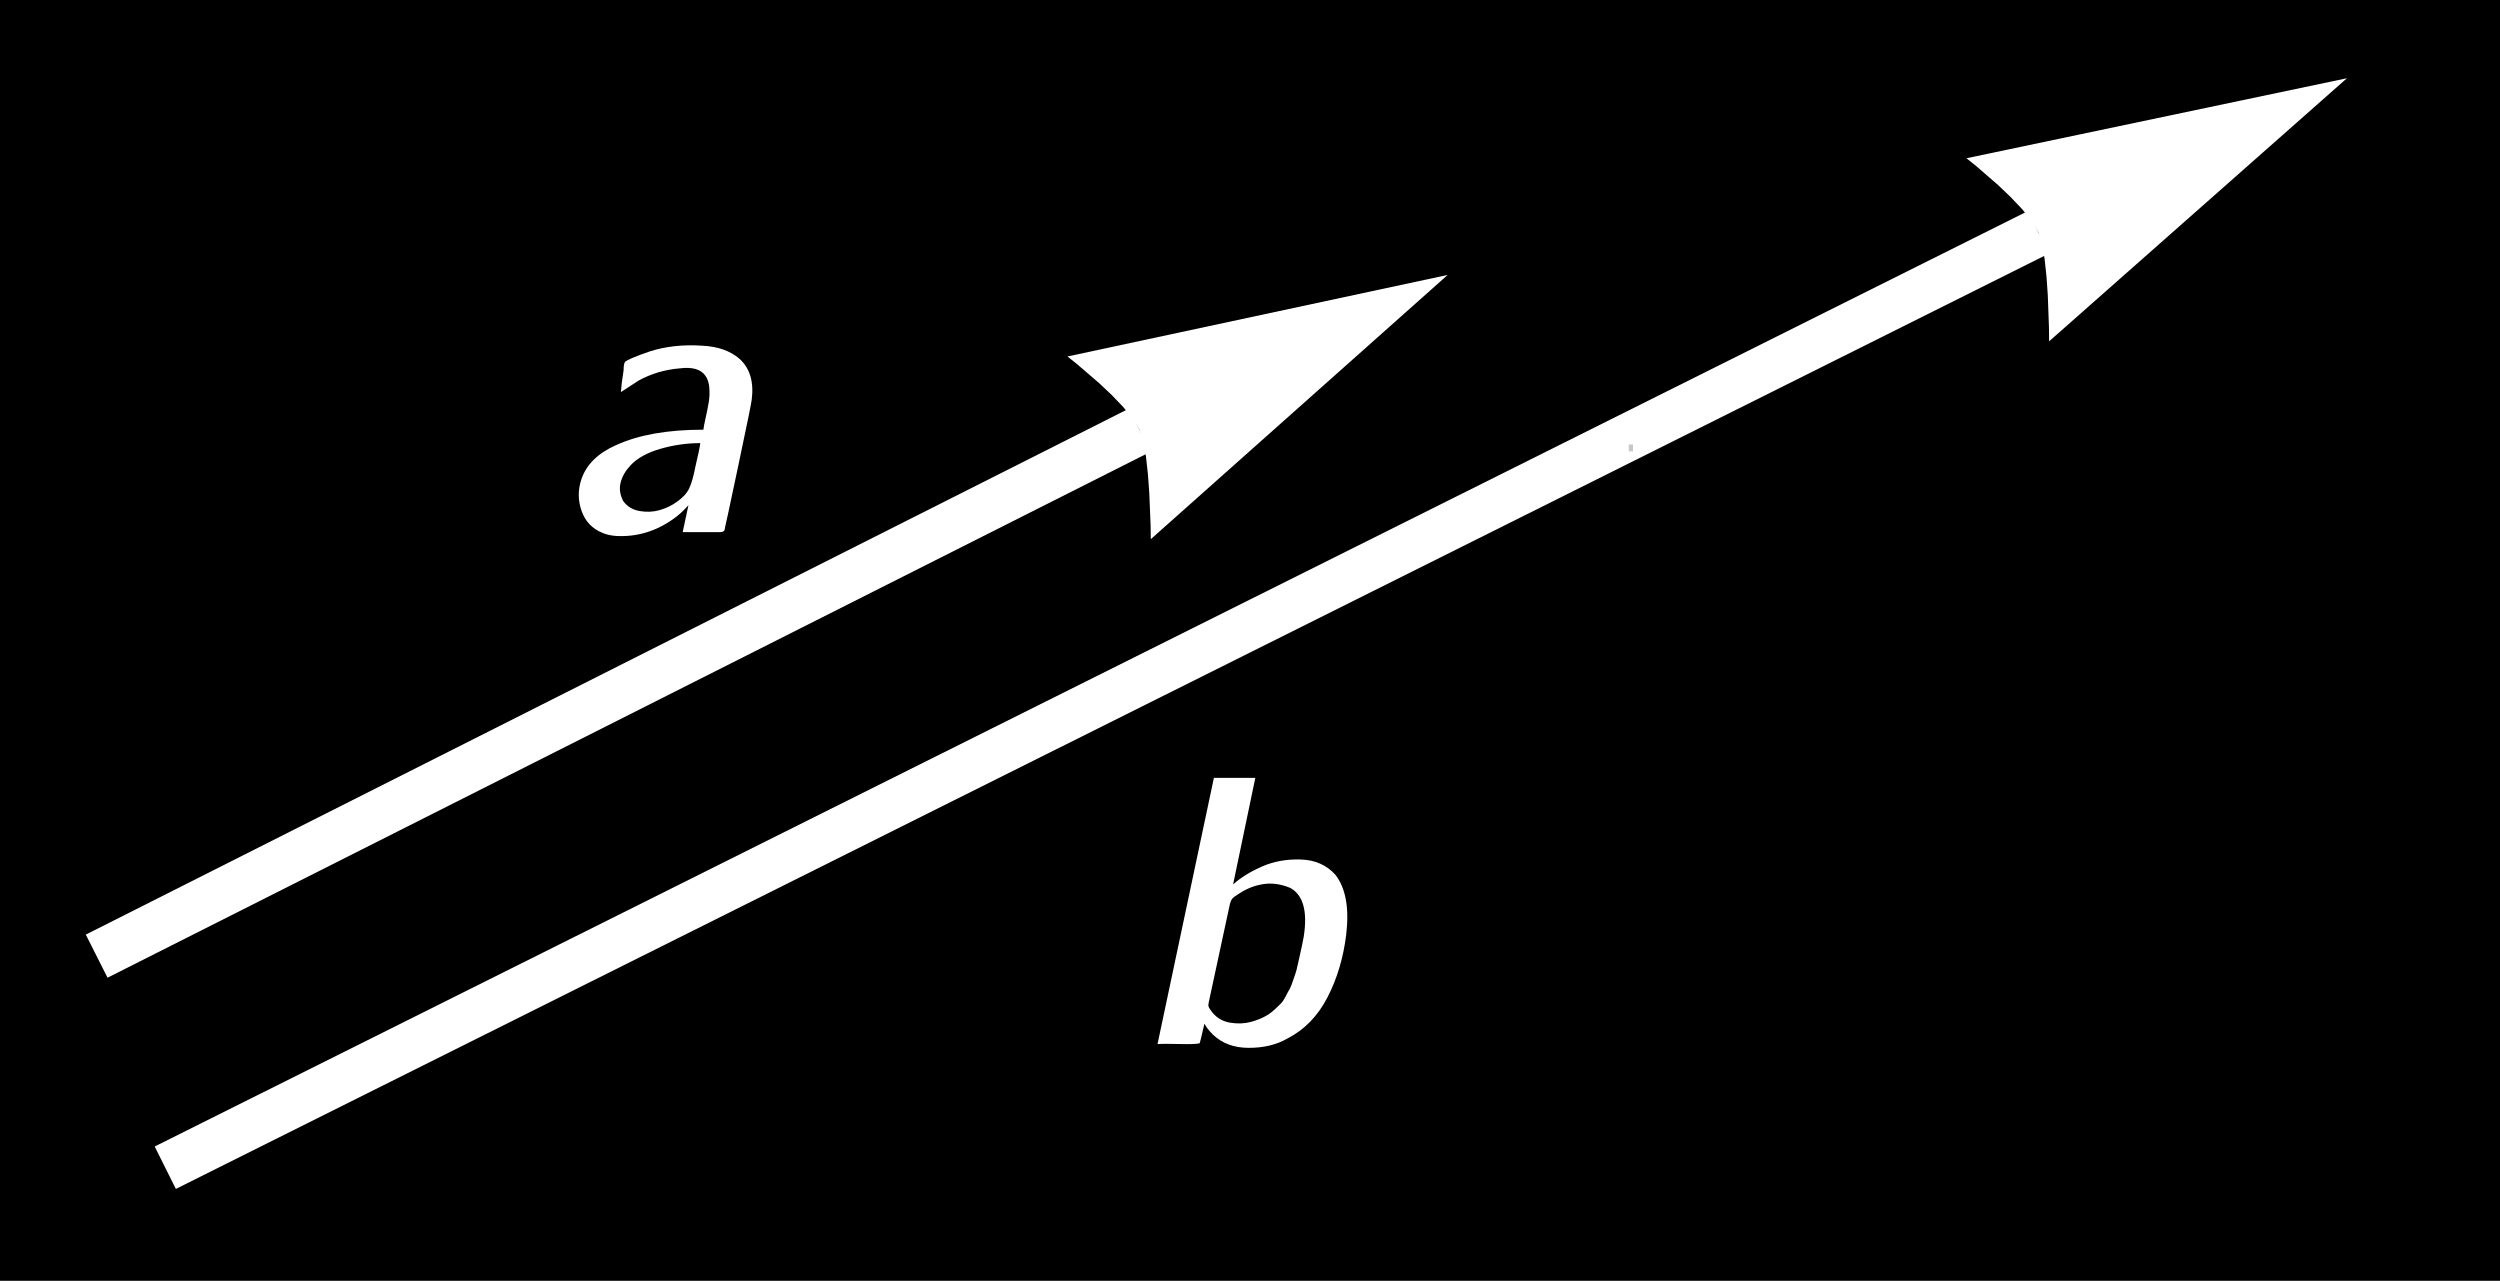 <?xml version="1.0" encoding="UTF-8"?>
<svg xmlns="http://www.w3.org/2000/svg" xmlns:xlink="http://www.w3.org/1999/xlink" width="365pt" height="187pt" viewBox="0 0 365 187" version="1.1">
<defs>
<g>
<symbol overflow="visible" id="glyph0-0">
<path style="stroke:none;" d="M 1.848 0 L 1.848 -37.297 L 16.688 -37.297 L 16.688 0 Z M 3.695 -1.848 L 14.84 -1.848 L 14.84 -35.449 L 3.695 -35.449 Z M 3.695 -1.848 "/>
</symbol>
<symbol overflow="visible" id="glyph0-1">
<path style="stroke:none;" d="M 9.238 -20.441 C 9.277 -21.148 9.406 -22.215 9.633 -23.633 C 9.633 -24.266 9.707 -24.676 9.855 -24.863 C 10.191 -25.164 11.387 -25.668 13.441 -26.375 C 15.754 -27.121 18.312 -27.402 21.113 -27.215 C 23.391 -27.105 25.199 -26.469 26.543 -25.312 C 28.074 -23.93 28.672 -21.934 28.336 -19.32 C 28.297 -18.91 27.656 -15.746 26.402 -9.828 C 25.152 -3.91 24.492 -0.82 24.414 -0.559 C 24.414 -0.188 24.191 0 23.742 0 L 18.258 0 L 19.098 -3.922 C 18.352 -3.098 17.66 -2.465 17.023 -2.016 C 14.41 -0.113 11.555 0.746 8.457 0.559 C 7.672 0.484 7.039 0.336 6.551 0.113 C 5.059 -0.484 4.043 -1.551 3.5 -3.078 C 2.957 -4.609 2.949 -6.16 3.473 -7.727 C 4.219 -9.895 5.918 -11.555 8.566 -12.711 C 11.816 -14.203 16.055 -14.953 21.281 -14.953 C 21.316 -15.289 21.43 -15.875 21.617 -16.715 C 21.805 -17.555 21.953 -18.301 22.062 -18.957 C 22.176 -19.609 22.203 -20.309 22.148 -21.055 C 22.094 -21.801 21.895 -22.398 21.559 -22.848 C 20.887 -23.781 19.656 -24.137 17.863 -23.91 C 15.66 -23.727 13.645 -23.129 11.816 -22.121 C 11.516 -21.934 11.09 -21.652 10.527 -21.281 C 9.969 -20.906 9.539 -20.625 9.238 -20.441 Z M 20.832 -12.992 C 18.852 -12.992 16.902 -12.711 14.98 -12.152 C 13.059 -11.594 11.609 -10.789 10.641 -9.742 C 9.93 -8.996 9.453 -8.176 9.211 -7.281 C 8.969 -6.383 9.09 -5.469 9.574 -4.535 C 10.137 -3.75 10.93 -3.266 11.957 -3.078 C 12.984 -2.895 13.973 -2.941 14.926 -3.219 C 15.875 -3.5 16.707 -3.902 17.414 -4.426 C 18.273 -5.023 18.871 -5.676 19.207 -6.383 C 19.543 -7.094 19.844 -8.137 20.105 -9.52 C 20.516 -11.238 20.758 -12.395 20.832 -12.992 Z M 20.832 -12.992 "/>
</symbol>
<symbol overflow="visible" id="glyph0-2">
<path style="stroke:none;" d="M 12.152 -38.863 L 18.199 -38.863 C 18.199 -38.863 17.117 -33.676 14.953 -23.297 C 16.074 -24.305 17.492 -25.18 19.207 -25.93 C 20.926 -26.676 22.82 -27.012 24.891 -26.938 C 26.965 -26.863 28.633 -26.113 29.902 -24.695 C 31.398 -22.754 31.922 -19.863 31.473 -16.016 C 31.062 -12.617 30.148 -9.547 28.727 -6.805 C 27.309 -4.059 25.348 -2.055 22.848 -0.785 C 21.281 0.113 19.414 0.559 17.246 0.559 C 15.082 0.559 13.328 -0.094 11.984 -1.398 C 11.426 -1.961 11.031 -2.465 10.809 -2.91 L 10.754 -2.91 C 10.344 -1.121 10.117 -0.188 10.078 -0.113 C 9.742 0 8.754 0.039 7.113 0 C 5.469 -0.039 4.406 -0.039 3.922 0 Z M 23.297 -22.793 C 21.953 -23.352 20.656 -23.539 19.402 -23.352 C 18.152 -23.164 16.988 -22.719 15.902 -22.008 C 15.344 -21.672 14.98 -21.402 14.812 -21.195 C 14.645 -20.992 14.504 -20.59 14.391 -19.992 L 11.426 -6.215 C 11.426 -6.18 11.406 -6.066 11.367 -5.879 C 11.332 -5.691 11.332 -5.562 11.367 -5.488 C 11.441 -5.266 11.648 -4.945 11.984 -4.535 C 12.656 -3.75 13.516 -3.277 14.559 -3.109 C 15.605 -2.941 16.594 -2.977 17.527 -3.219 C 18.461 -3.461 19.32 -3.828 20.105 -4.312 C 20.441 -4.535 20.766 -4.797 21.086 -5.098 C 21.402 -5.395 21.68 -5.664 21.926 -5.906 C 22.168 -6.148 22.398 -6.496 22.625 -6.945 C 22.848 -7.391 23.035 -7.738 23.184 -7.98 C 23.332 -8.223 23.5 -8.633 23.688 -9.211 C 23.875 -9.789 24.004 -10.172 24.078 -10.359 C 24.152 -10.547 24.266 -10.984 24.414 -11.676 C 24.566 -12.367 24.66 -12.785 24.695 -12.938 C 24.734 -13.086 24.836 -13.551 25.004 -14.336 C 25.172 -15.121 25.258 -15.551 25.258 -15.625 C 25.855 -19.359 25.199 -21.746 23.297 -22.793 Z M 23.297 -22.793 "/>
</symbol>
</g>
<clipPath id="clip1">
  <path d="M 0 2 L 330 2 L 330 186.961 L 0 186.961 Z M 0 2 "/>
</clipPath>
</defs>
<g id="surface12">
<rect x="0" y="0" width="365" height="187" style="fill:rgb(0%,0%,0%);fill-opacity:1;stroke:none;"/>
<path style="fill:none;stroke-width:7.047;stroke-linecap:butt;stroke-linejoin:miter;stroke:rgb(100%,100%,100%);stroke-opacity:1;stroke-miterlimit:3.25;" d="M 80.113 147.598 L 232.387 70.816 " transform="matrix(1,0,0,1,-66,-8)"/>
<path style=" stroke:none;fill-rule:nonzero;fill:rgb(100%,100%,100%);fill-opacity:1;" d="M 155.848 52.047 L 157.254 53.168 L 160.469 55.934 L 162.293 57.652 L 164.012 59.449 L 165.438 61.207 L 166.387 62.816 L 166.91 64.441 L 167.312 66.684 L 167.602 69.289 L 167.797 71.996 L 167.988 76.695 L 168.016 78.719 L 211.359 40.141 Z M 155.848 52.047 "/>
<g clip-path="url(#clip1)" clip-rule="nonzero">
<path style="fill:none;stroke-width:6.922;stroke-linecap:butt;stroke-linejoin:miter;stroke:rgb(100%,100%,100%);stroke-opacity:1;stroke-miterlimit:3.25;" d="M 90.129 178.484 L 363.602 41.922 " transform="matrix(1,0,0,1,-66,-8)"/>
</g>
<path style=" stroke:none;fill-rule:nonzero;fill:rgb(100%,100%,100%);fill-opacity:1;" d="M 287.105 23.105 L 288.508 24.234 L 291.711 27.012 L 293.527 28.742 L 295.238 30.543 L 296.66 32.309 L 297.602 33.922 L 298.121 35.547 L 298.512 37.793 L 298.789 40.398 L 298.977 43.109 L 299.148 47.809 L 299.172 49.832 L 342.652 11.422 Z M 287.105 23.105 "/>
<g style="fill:rgb(100%,100%,100%);fill-opacity:1;">
  <use xlink:href="#glyph0-1" x="81.414" y="77.687"/>
</g>
<g style="fill:rgb(100%,100%,100%);fill-opacity:1;">
  <use xlink:href="#glyph0-2" x="165.078" y="152.427"/>
</g>
<path style="fill:none;stroke-width:1;stroke-linecap:square;stroke-linejoin:miter;stroke:rgb(33.333%,33.333%,33.333%);stroke-opacity:0.33;stroke-miterlimit:3.25;" d="M 303.805 73.395 L 304.422 73.395 Z M 303.805 73.395 " transform="matrix(1,0,0,1,-66,-8)"/>
</g>
</svg>
